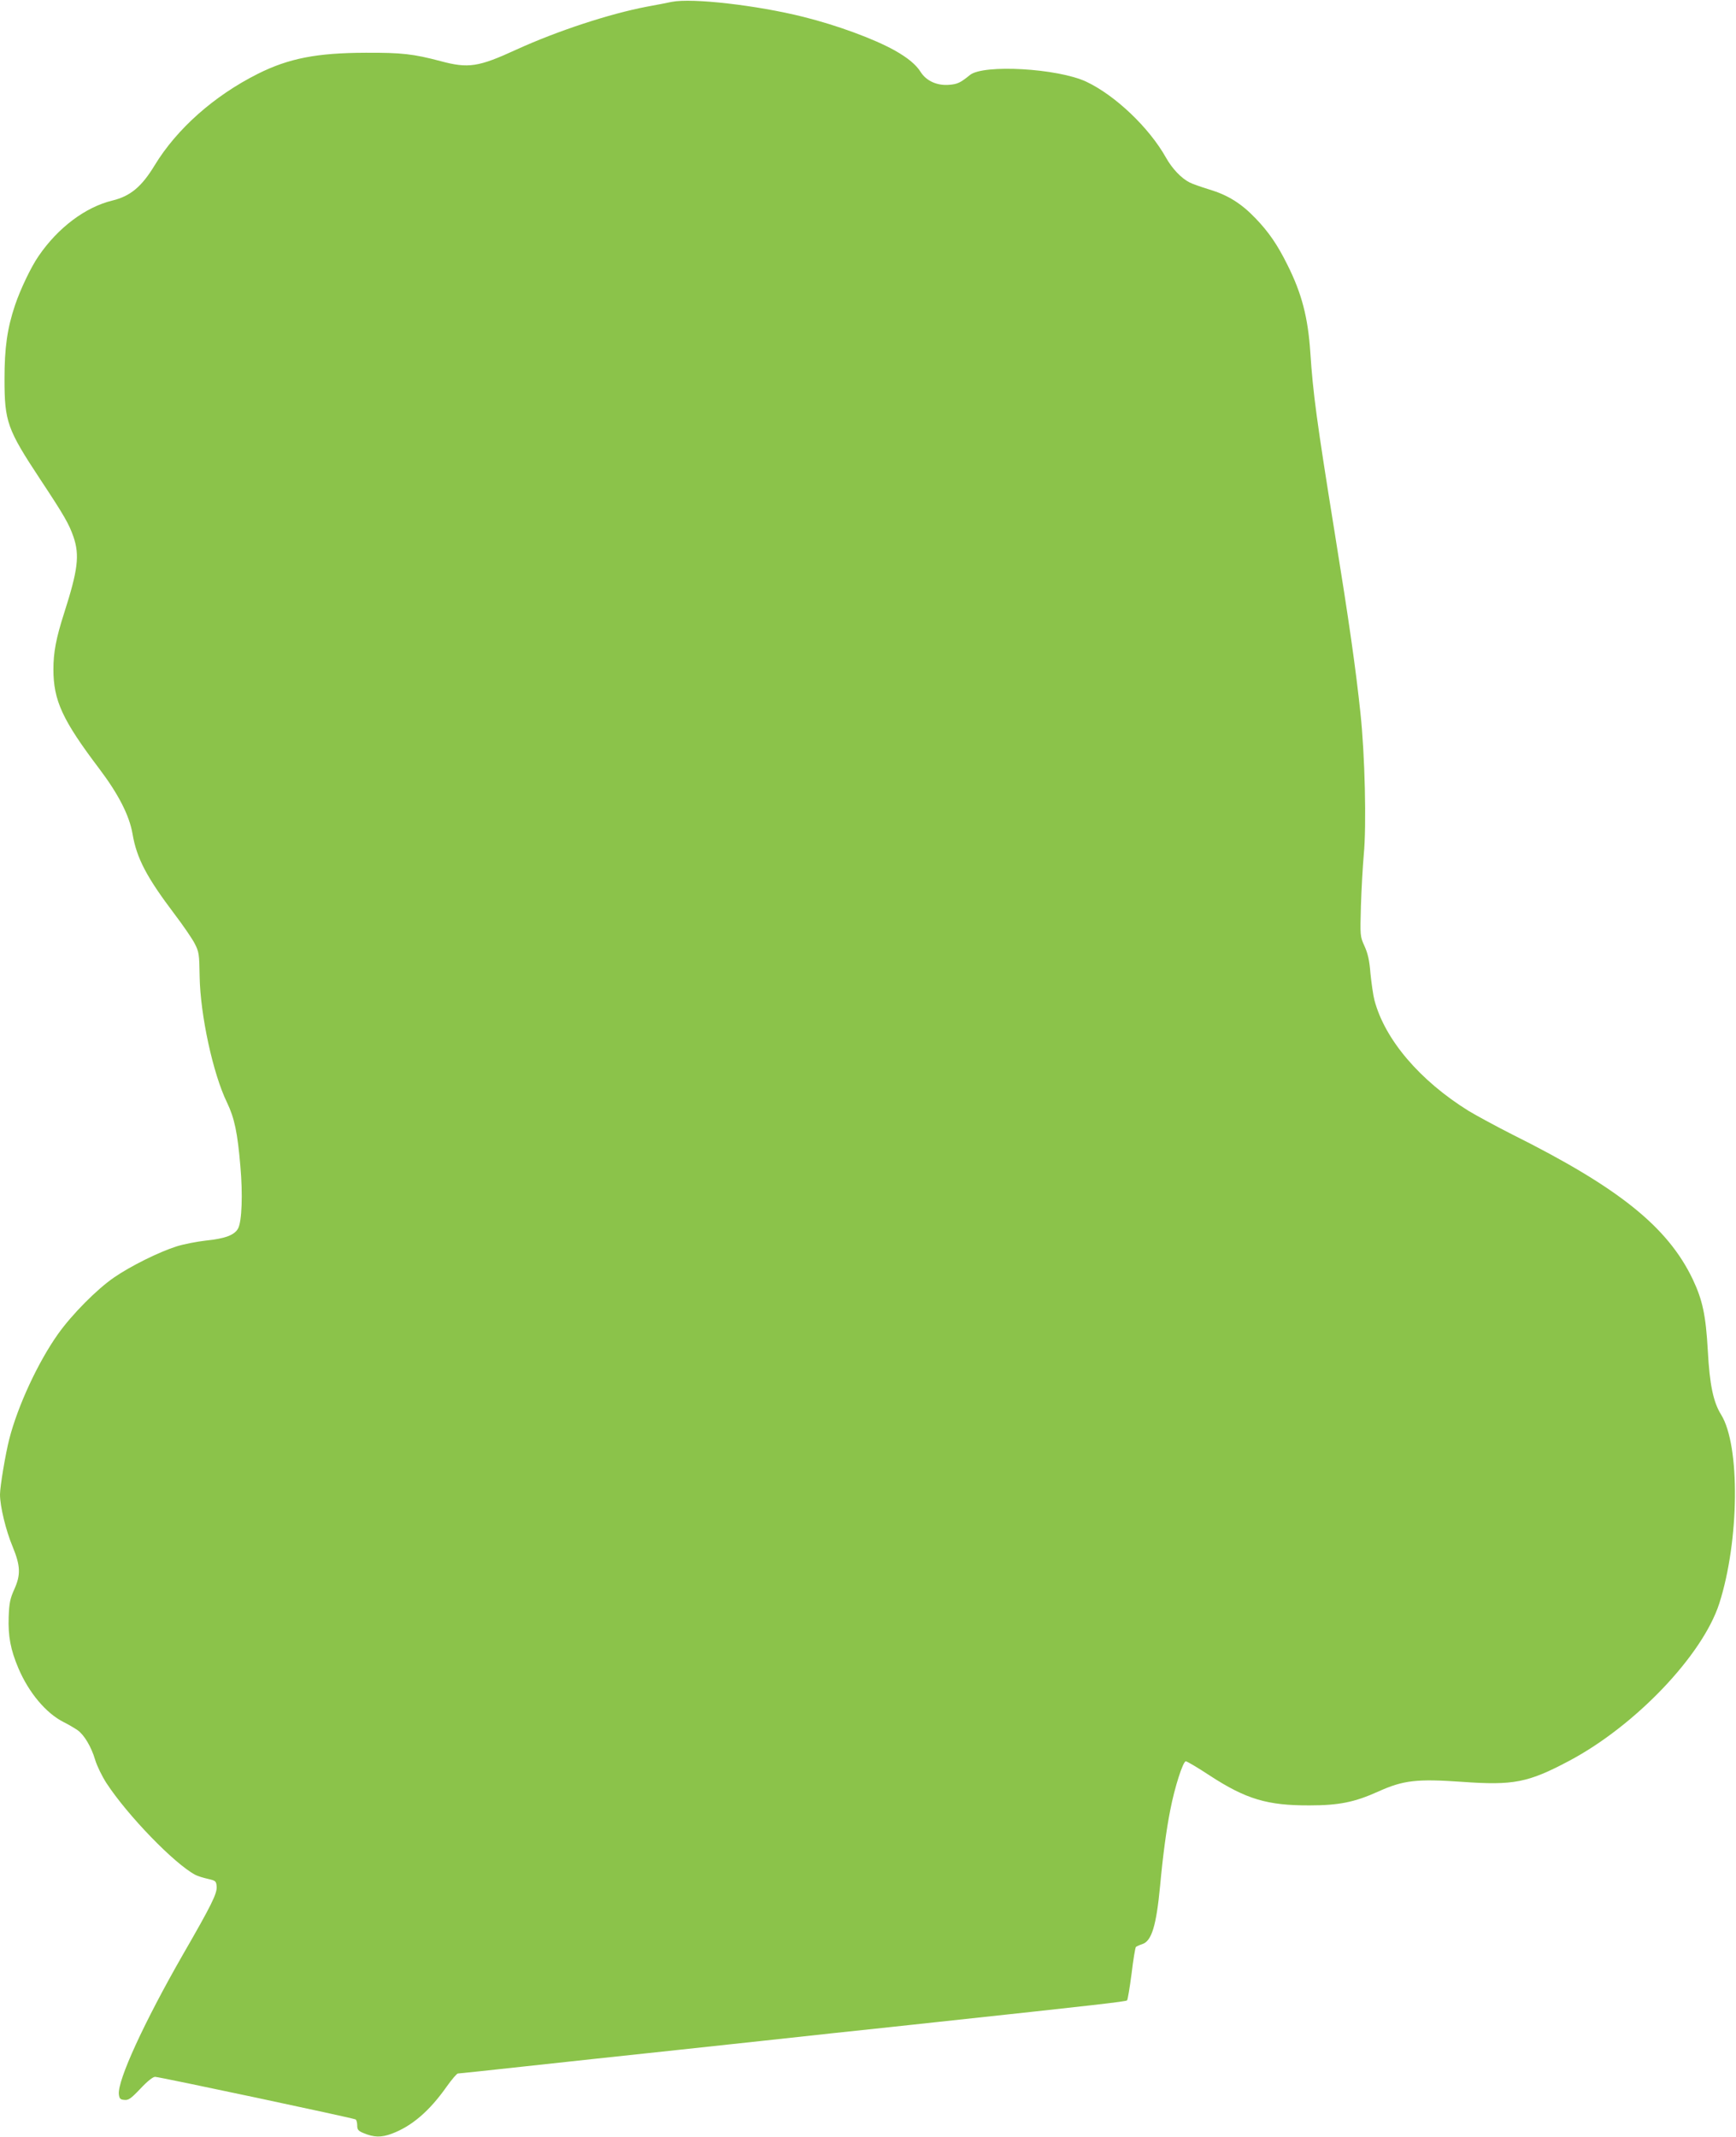 <?xml version="1.0" standalone="no"?>
<!DOCTYPE svg PUBLIC "-//W3C//DTD SVG 20010904//EN"
 "http://www.w3.org/TR/2001/REC-SVG-20010904/DTD/svg10.dtd">
<svg version="1.0" xmlns="http://www.w3.org/2000/svg"
 width="1040pt" height="1280pt" viewBox="0 0 1040 1280"
 preserveAspectRatio="xMidYMid meet">
<g transform="translate(0,1280) scale(0.1,-0.1)"
fill="#8bc34a" stroke="none">
<path d="M4025 12789 c-27 -6 -95 -19 -150 -29 -225 -43 -535 -145 -779 -256
-230 -106 -290 -115 -457 -70 -163 43 -232 51 -449 50 -292 -1 -459 -33 -645
-126 -263 -132 -486 -330 -619 -549 -77 -127 -145 -184 -252 -210 -162 -39
-327 -163 -443 -333 -45 -65 -109 -199 -141 -294 -47 -140 -63 -256 -63 -442
0 -256 16 -301 214 -601 145 -219 172 -267 199 -344 38 -111 27 -199 -56 -458
-48 -150 -64 -234 -64 -336 0 -187 54 -304 275 -596 114 -151 180 -279 199
-390 25 -147 85 -260 252 -481 51 -67 105 -146 120 -175 26 -51 28 -62 30
-199 4 -230 80 -582 164 -754 45 -94 63 -181 80 -381 15 -168 9 -329 -13 -372
-21 -41 -78 -62 -195 -74 -52 -6 -131 -21 -175 -35 -104 -33 -274 -117 -374
-186 -102 -70 -251 -220 -335 -338 -120 -169 -241 -430 -292 -628 -23 -89 -56
-286 -56 -334 0 -70 35 -216 76 -313 47 -115 49 -168 9 -256 -24 -54 -30 -80
-33 -164 -4 -115 11 -196 58 -307 63 -148 166 -270 271 -323 30 -15 67 -37 83
-48 40 -28 83 -100 106 -178 11 -37 42 -100 68 -140 127 -194 407 -483 532
-549 13 -7 47 -18 75 -24 47 -11 50 -13 53 -46 3 -42 -31 -111 -203 -409 -231
-403 -391 -751 -383 -835 3 -26 8 -32 32 -34 25 -3 39 6 97 67 42 45 75 71 88
71 26 0 1188 -247 1201 -255 6 -3 10 -20 10 -36 0 -25 6 -33 38 -46 63 -26
105 -27 168 -4 121 45 227 136 331 284 30 42 60 77 66 77 6 0 176 18 377 40
201 22 619 67 930 100 311 33 732 79 935 101 204 21 494 53 645 69 932 100
1115 121 1122 128 4 4 16 76 27 160 10 84 22 156 26 160 3 3 20 11 38 17 56
18 84 108 107 350 17 184 38 339 61 454 26 135 76 291 93 291 7 0 72 -38 143
-85 218 -142 346 -180 598 -179 176 0 270 19 412 83 151 68 231 77 503 58 306
-22 394 -5 639 125 397 210 801 633 901 944 120 375 126 945 11 1130 -47 76
-69 179 -80 386 -12 210 -31 300 -90 425 -150 314 -443 549 -1080 867 -95 48
-213 112 -263 142 -293 182 -502 428 -564 663 -8 31 -18 103 -24 161 -6 79
-16 120 -36 164 -26 58 -26 59 -21 240 3 99 11 237 17 306 17 173 7 600 -20
850 -28 265 -67 540 -155 1085 -108 670 -129 830 -145 1072 -14 211 -51 355
-138 528 -59 119 -112 196 -190 277 -86 90 -167 140 -277 173 -49 15 -103 34
-118 42 -50 25 -105 83 -142 149 -101 180 -304 373 -478 455 -172 80 -615 105
-696 40 -58 -47 -75 -55 -125 -59 -72 -6 -136 23 -170 76 -28 45 -78 86 -156
130 -124 69 -343 150 -547 201 -280 70 -666 114 -788 90z"/>
</g>
</svg>
